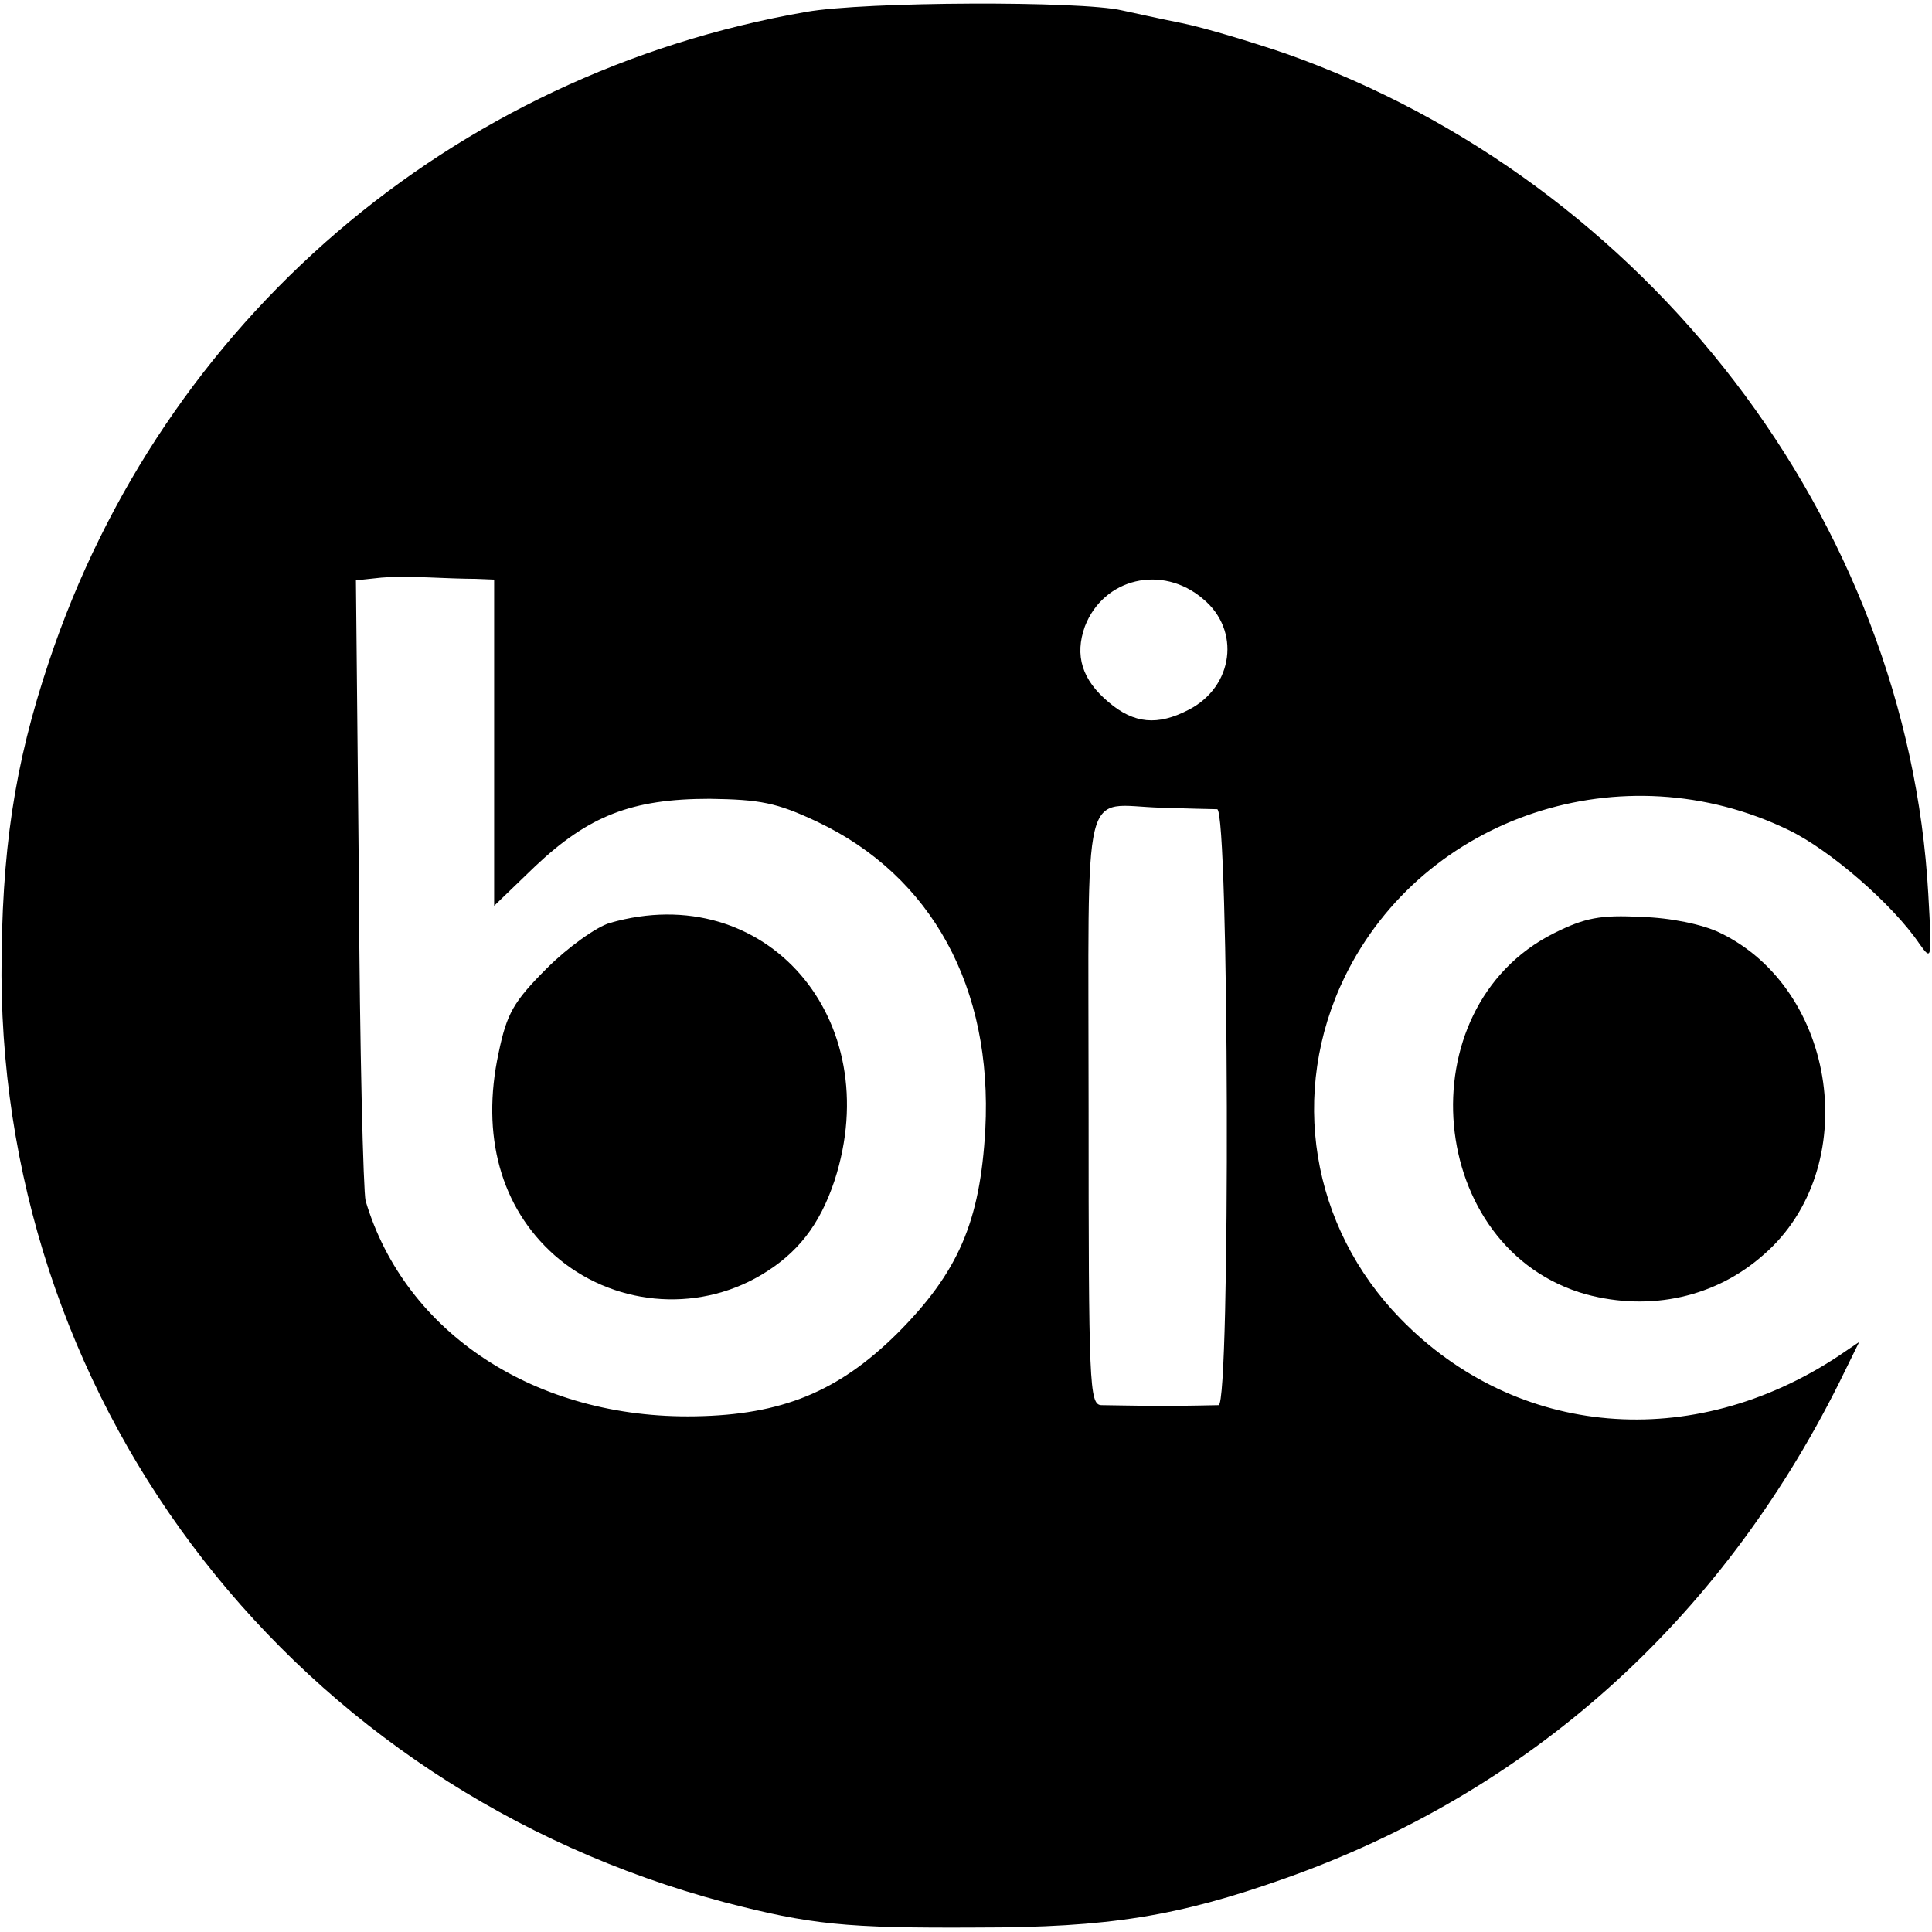 <?xml version="1.0" standalone="no"?>
<!DOCTYPE svg PUBLIC "-//W3C//DTD SVG 20010904//EN"
 "http://www.w3.org/TR/2001/REC-SVG-20010904/DTD/svg10.dtd">
<svg version="1.0" xmlns="http://www.w3.org/2000/svg"
 width="260pt" height="260pt" viewBox="0 0 260 260"
 preserveAspectRatio="xMidYMid meet">
<g transform="translate(0,260) scale(0.1,-0.1)"
fill="#000000" stroke="none">
<path d="M1085 2584 c-478 -83 -866 -416 -1019 -874 -47 -140 -64 -256 -64
-423 3 -588 398 -1094 973 -1247 116 -30 162 -35 340 -34 177 0 270 15 414 66
328 116 585 345 746 667 l27 55 -28 -19 c-197 -130 -433 -110 -589 50 -121
124 -151 305 -75 461 106 216 374 305 597 197 56 -27 140 -100 176 -153 17
-24 17 -22 12 67 -28 502 -378 959 -865 1131 -47 16 -110 35 -140 41 -30 6
-66 14 -80 17 -55 13 -346 12 -425 -2z m-445 -763 l25 -1 0 -219 0 -220 55 53
c72 68 130 91 235 91 68 -1 90 -5 145 -31 154 -73 236 -223 226 -414 -7 -124
-36 -192 -119 -275 -79 -78 -155 -109 -271 -111 -215 -4 -391 112 -444 290 -3
12 -8 204 -9 428 l-4 407 28 3 c15 2 46 2 68 1 22 -1 51 -2 65 -2z m979 -27
c51 -42 41 -118 -19 -149 -42 -22 -74 -19 -108 10 -36 30 -46 63 -32 102 25
65 104 84 159 37z m19 -283 c16 -1 18 -800 2 -802 -5 0 -39 -1 -75 -1 -36 0
-73 1 -83 1 -16 1 -17 26 -17 399 0 453 -11 408 98 405 34 -1 68 -2 75 -2z"/>
<path d="M821 1358 c-18 -5 -57 -33 -85 -61 -45 -45 -54 -61 -65 -114 -24
-111 3 -208 75 -272 77 -68 190 -79 278 -27 49 29 79 67 99 127 71 218 -93
407 -302 347z"/>
<path d="M2091 1344 c-201 -101 -172 -426 44 -486 86 -23 174 -4 239 54 133
116 99 357 -60 433 -23 11 -66 20 -105 21 -55 3 -76 -1 -118 -22z"/>
</g>
</svg>
